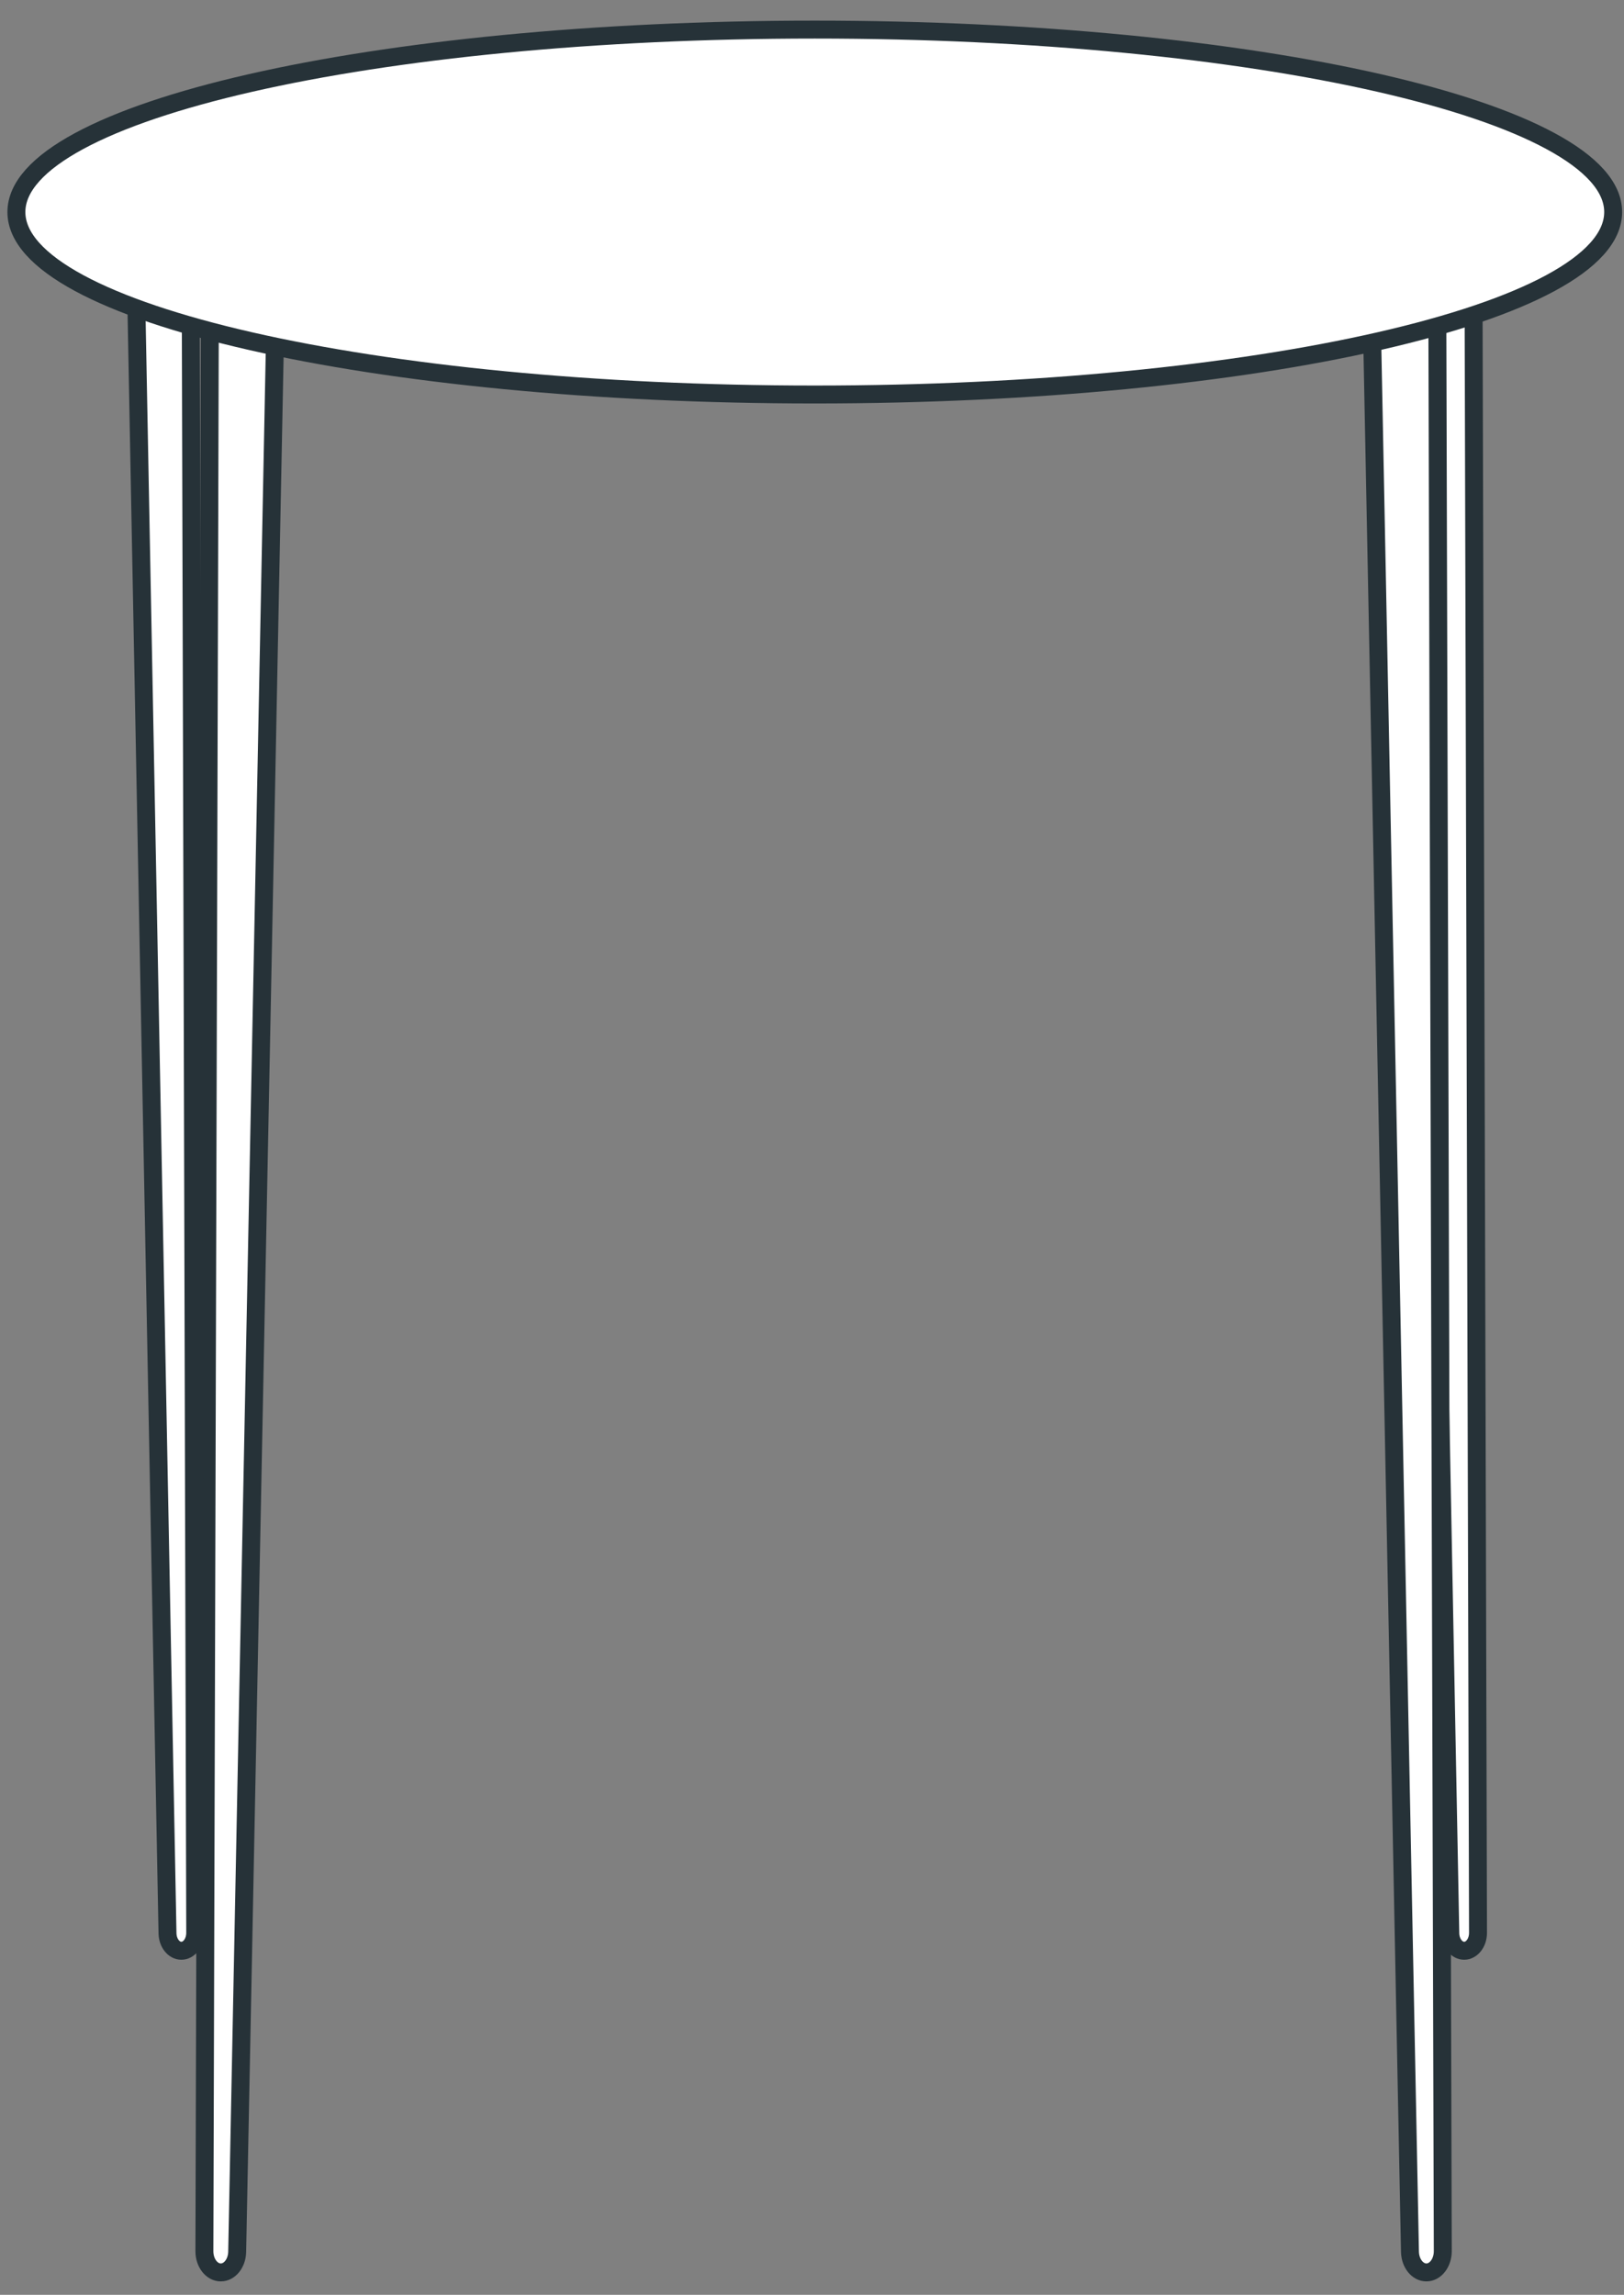 <svg width="63" height="89" viewBox="0 0 63 89" fill="none" xmlns="http://www.w3.org/2000/svg">
<rect x="0" y="0" width="63" height="89" fill="#808080" stroke="none"/>
<path d="M8.147 9.878L7.929 87.304C7.927 87.76 8.213 88.131 8.565 88.131C8.908 88.131 9.19 87.779 9.201 87.337L10.73 9.974L8.147 9.878Z" fill="white" stroke="#263238" stroke-width="0.696" stroke-miterlimit="10" stroke-linecap="round" stroke-linejoin="round"/>
<path d="M57.153 7.388L57.337 74.958C57.338 75.343 57.097 75.656 56.8 75.656C56.51 75.656 56.272 75.359 56.262 74.985L54.971 7.468L57.153 7.388Z" fill="white" stroke="#263238" stroke-width="0.696" stroke-miterlimit="10" stroke-linecap="round" stroke-linejoin="round"/>
<path d="M7.388 7.388L7.573 74.958C7.574 75.343 7.333 75.656 7.035 75.656C6.746 75.656 6.508 75.359 6.498 74.985L5.207 7.468L7.388 7.388Z" fill="white" stroke="#263238" stroke-width="0.696" stroke-miterlimit="10" stroke-linecap="round" stroke-linejoin="round"/>
<path d="M55.752 9.878L55.97 87.304C55.971 87.76 55.686 88.131 55.334 88.131C54.99 88.131 54.709 87.779 54.697 87.337L53.169 9.974L55.752 9.878Z" fill="white" stroke="#263238" stroke-width="0.696" stroke-miterlimit="10" stroke-linecap="round" stroke-linejoin="round"/>
<path d="M31.608 15.3C48.714 15.3 62.58 12.132 62.58 8.224C62.58 4.316 48.714 1.148 31.608 1.148C14.503 1.148 0.636 4.316 0.636 8.224C0.636 12.132 14.503 15.3 31.608 15.3Z" fill="white" stroke="#263238" stroke-width="0.696" stroke-miterlimit="10" stroke-linecap="round" stroke-linejoin="round"/>
</svg>